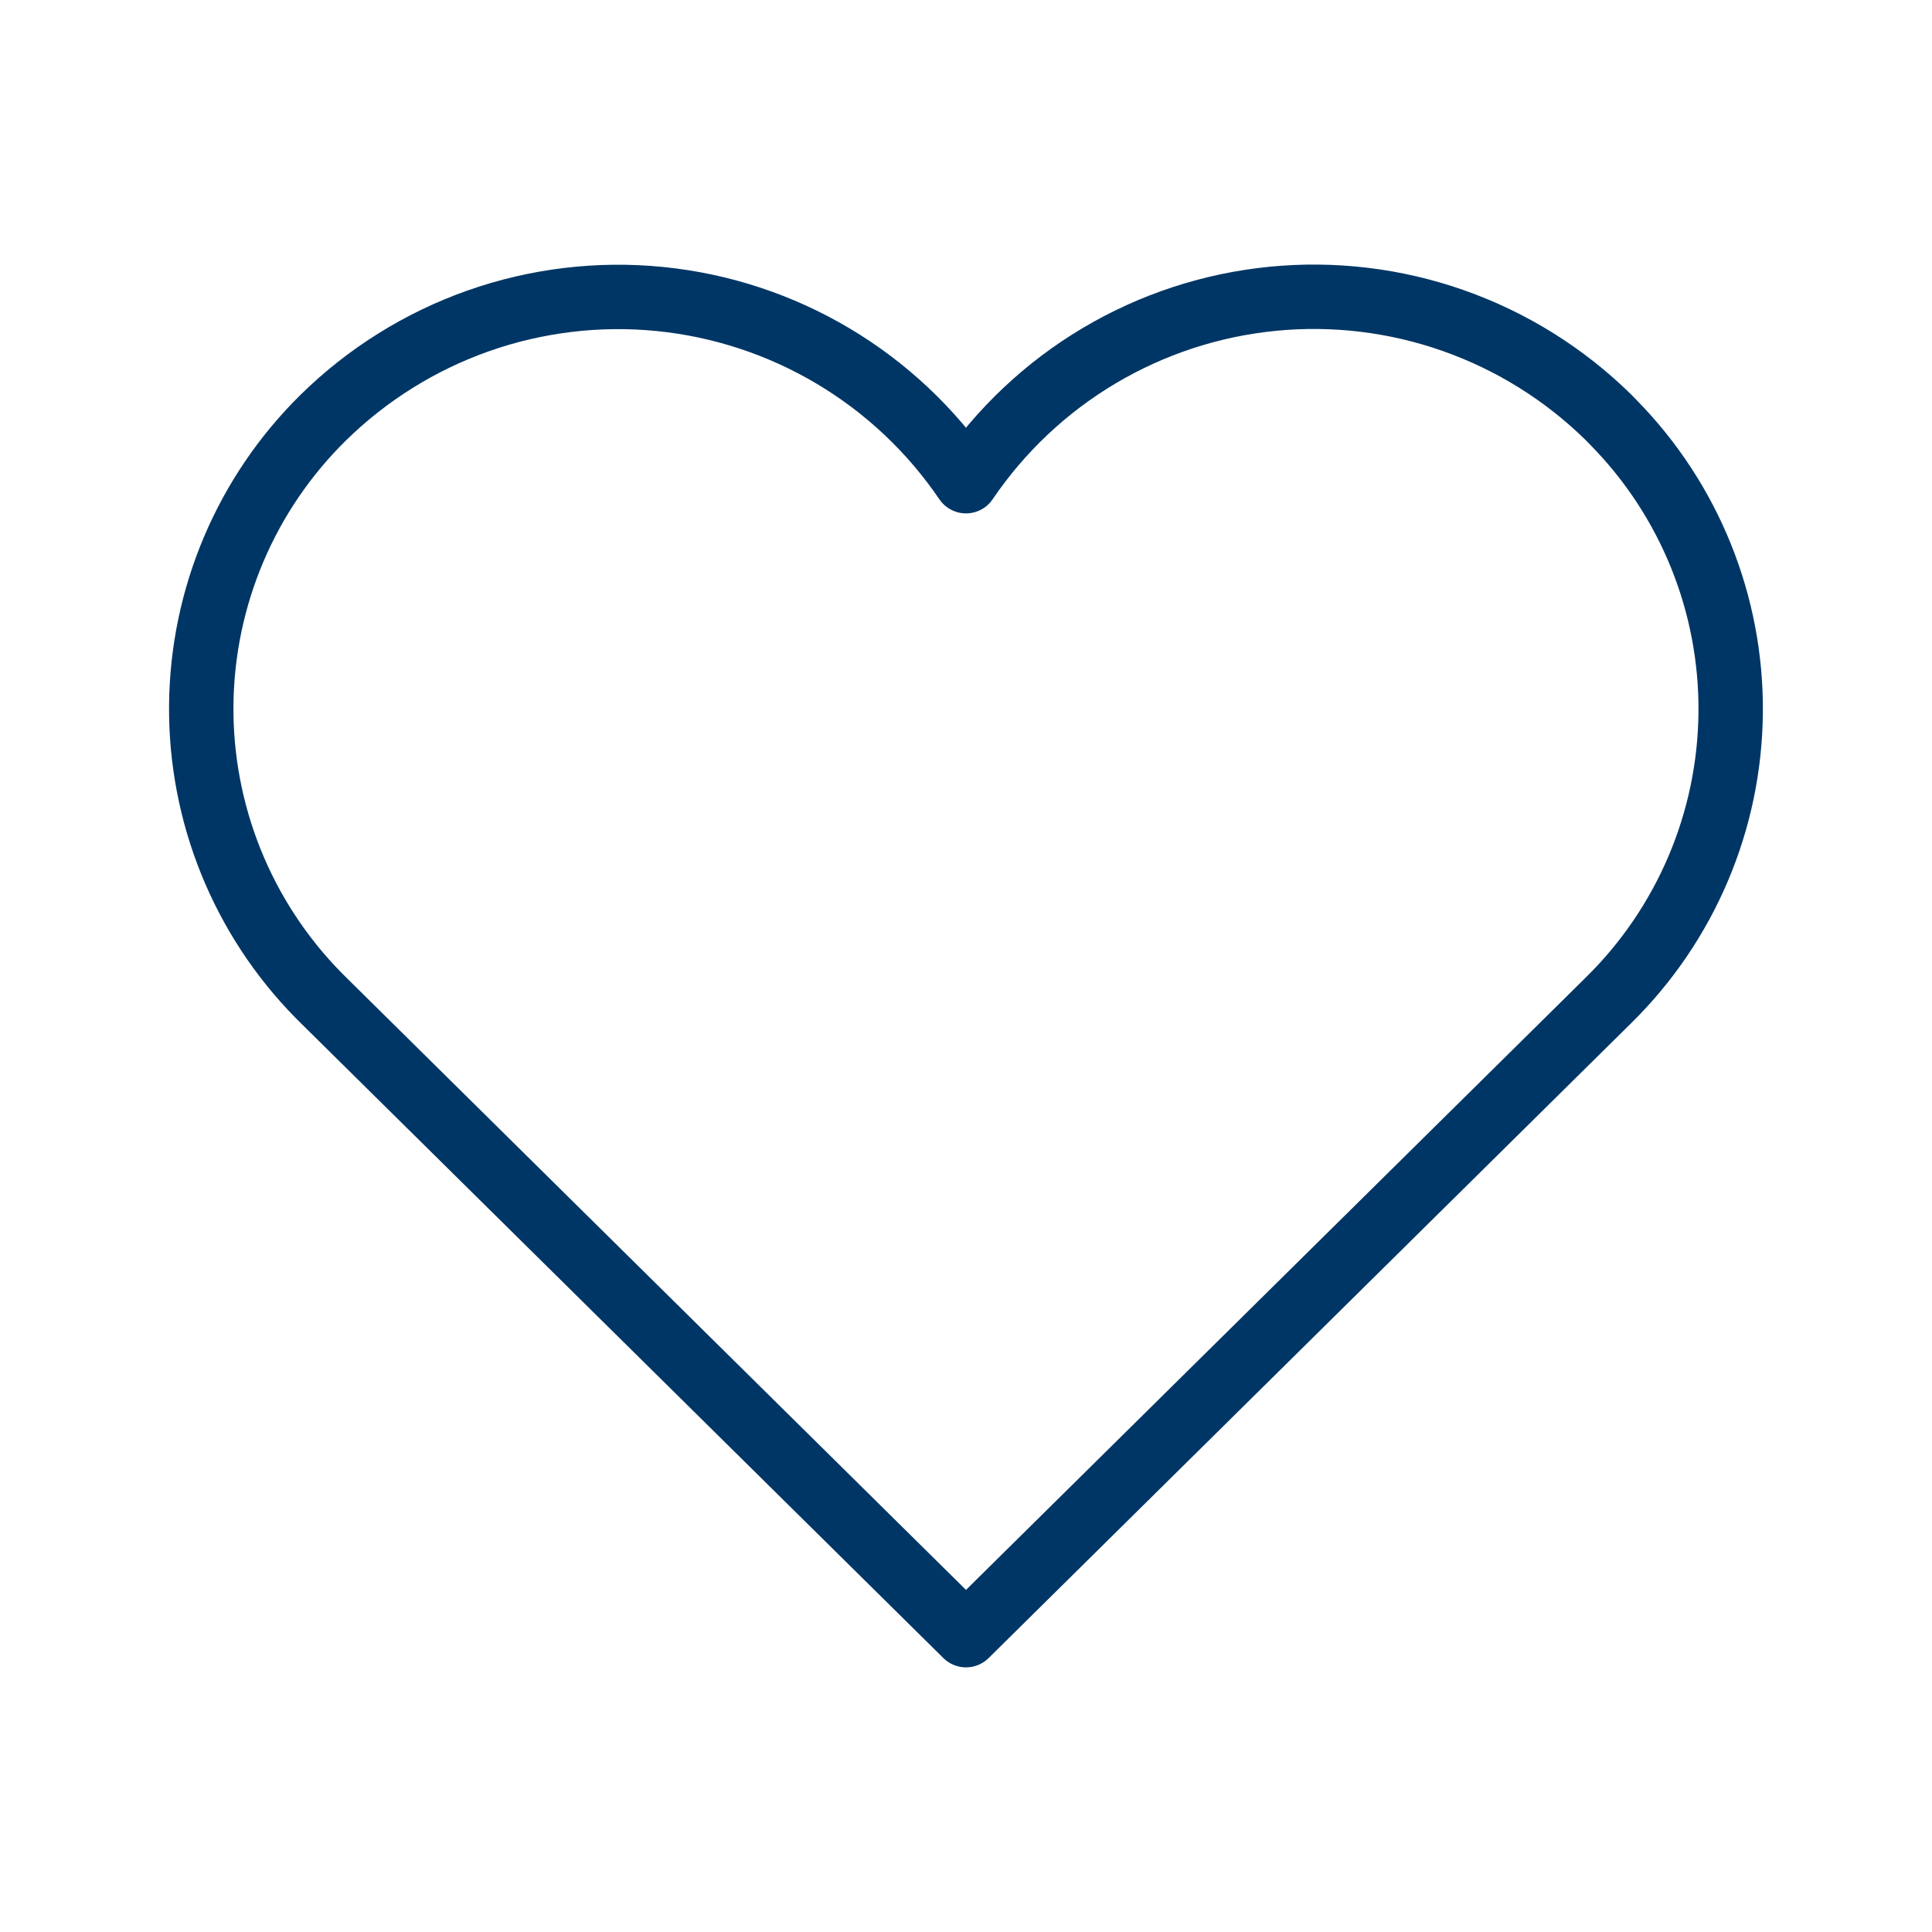 <svg width="48" height="48" viewBox="0 0 48 48" fill="none" xmlns="http://www.w3.org/2000/svg">
<path d="M39.965 10.372C38.874 9.298 37.56 8.478 36.116 7.968C34.673 7.459 33.135 7.273 31.612 7.424C30.088 7.575 28.617 8.059 27.301 8.842C25.986 9.625 24.859 10.688 24 11.955C23.14 10.689 22.013 9.627 20.697 8.845C19.382 8.063 17.911 7.579 16.388 7.428C14.865 7.277 13.327 7.463 11.884 7.971C10.441 8.48 9.127 9.3 8.035 10.372C6.115 12.259 5.024 14.831 5 17.523C4.977 20.214 6.023 22.805 7.91 24.725C7.952 24.767 7.993 24.809 8.035 24.85L24 40.625L39.965 24.85C41.884 22.963 42.975 20.392 42.998 17.701C43.022 15.01 41.976 12.42 40.09 10.5L39.965 10.372Z" stroke="#003665" stroke-width="1.6" stroke-linecap="round" stroke-linejoin="round"/>
</svg>

